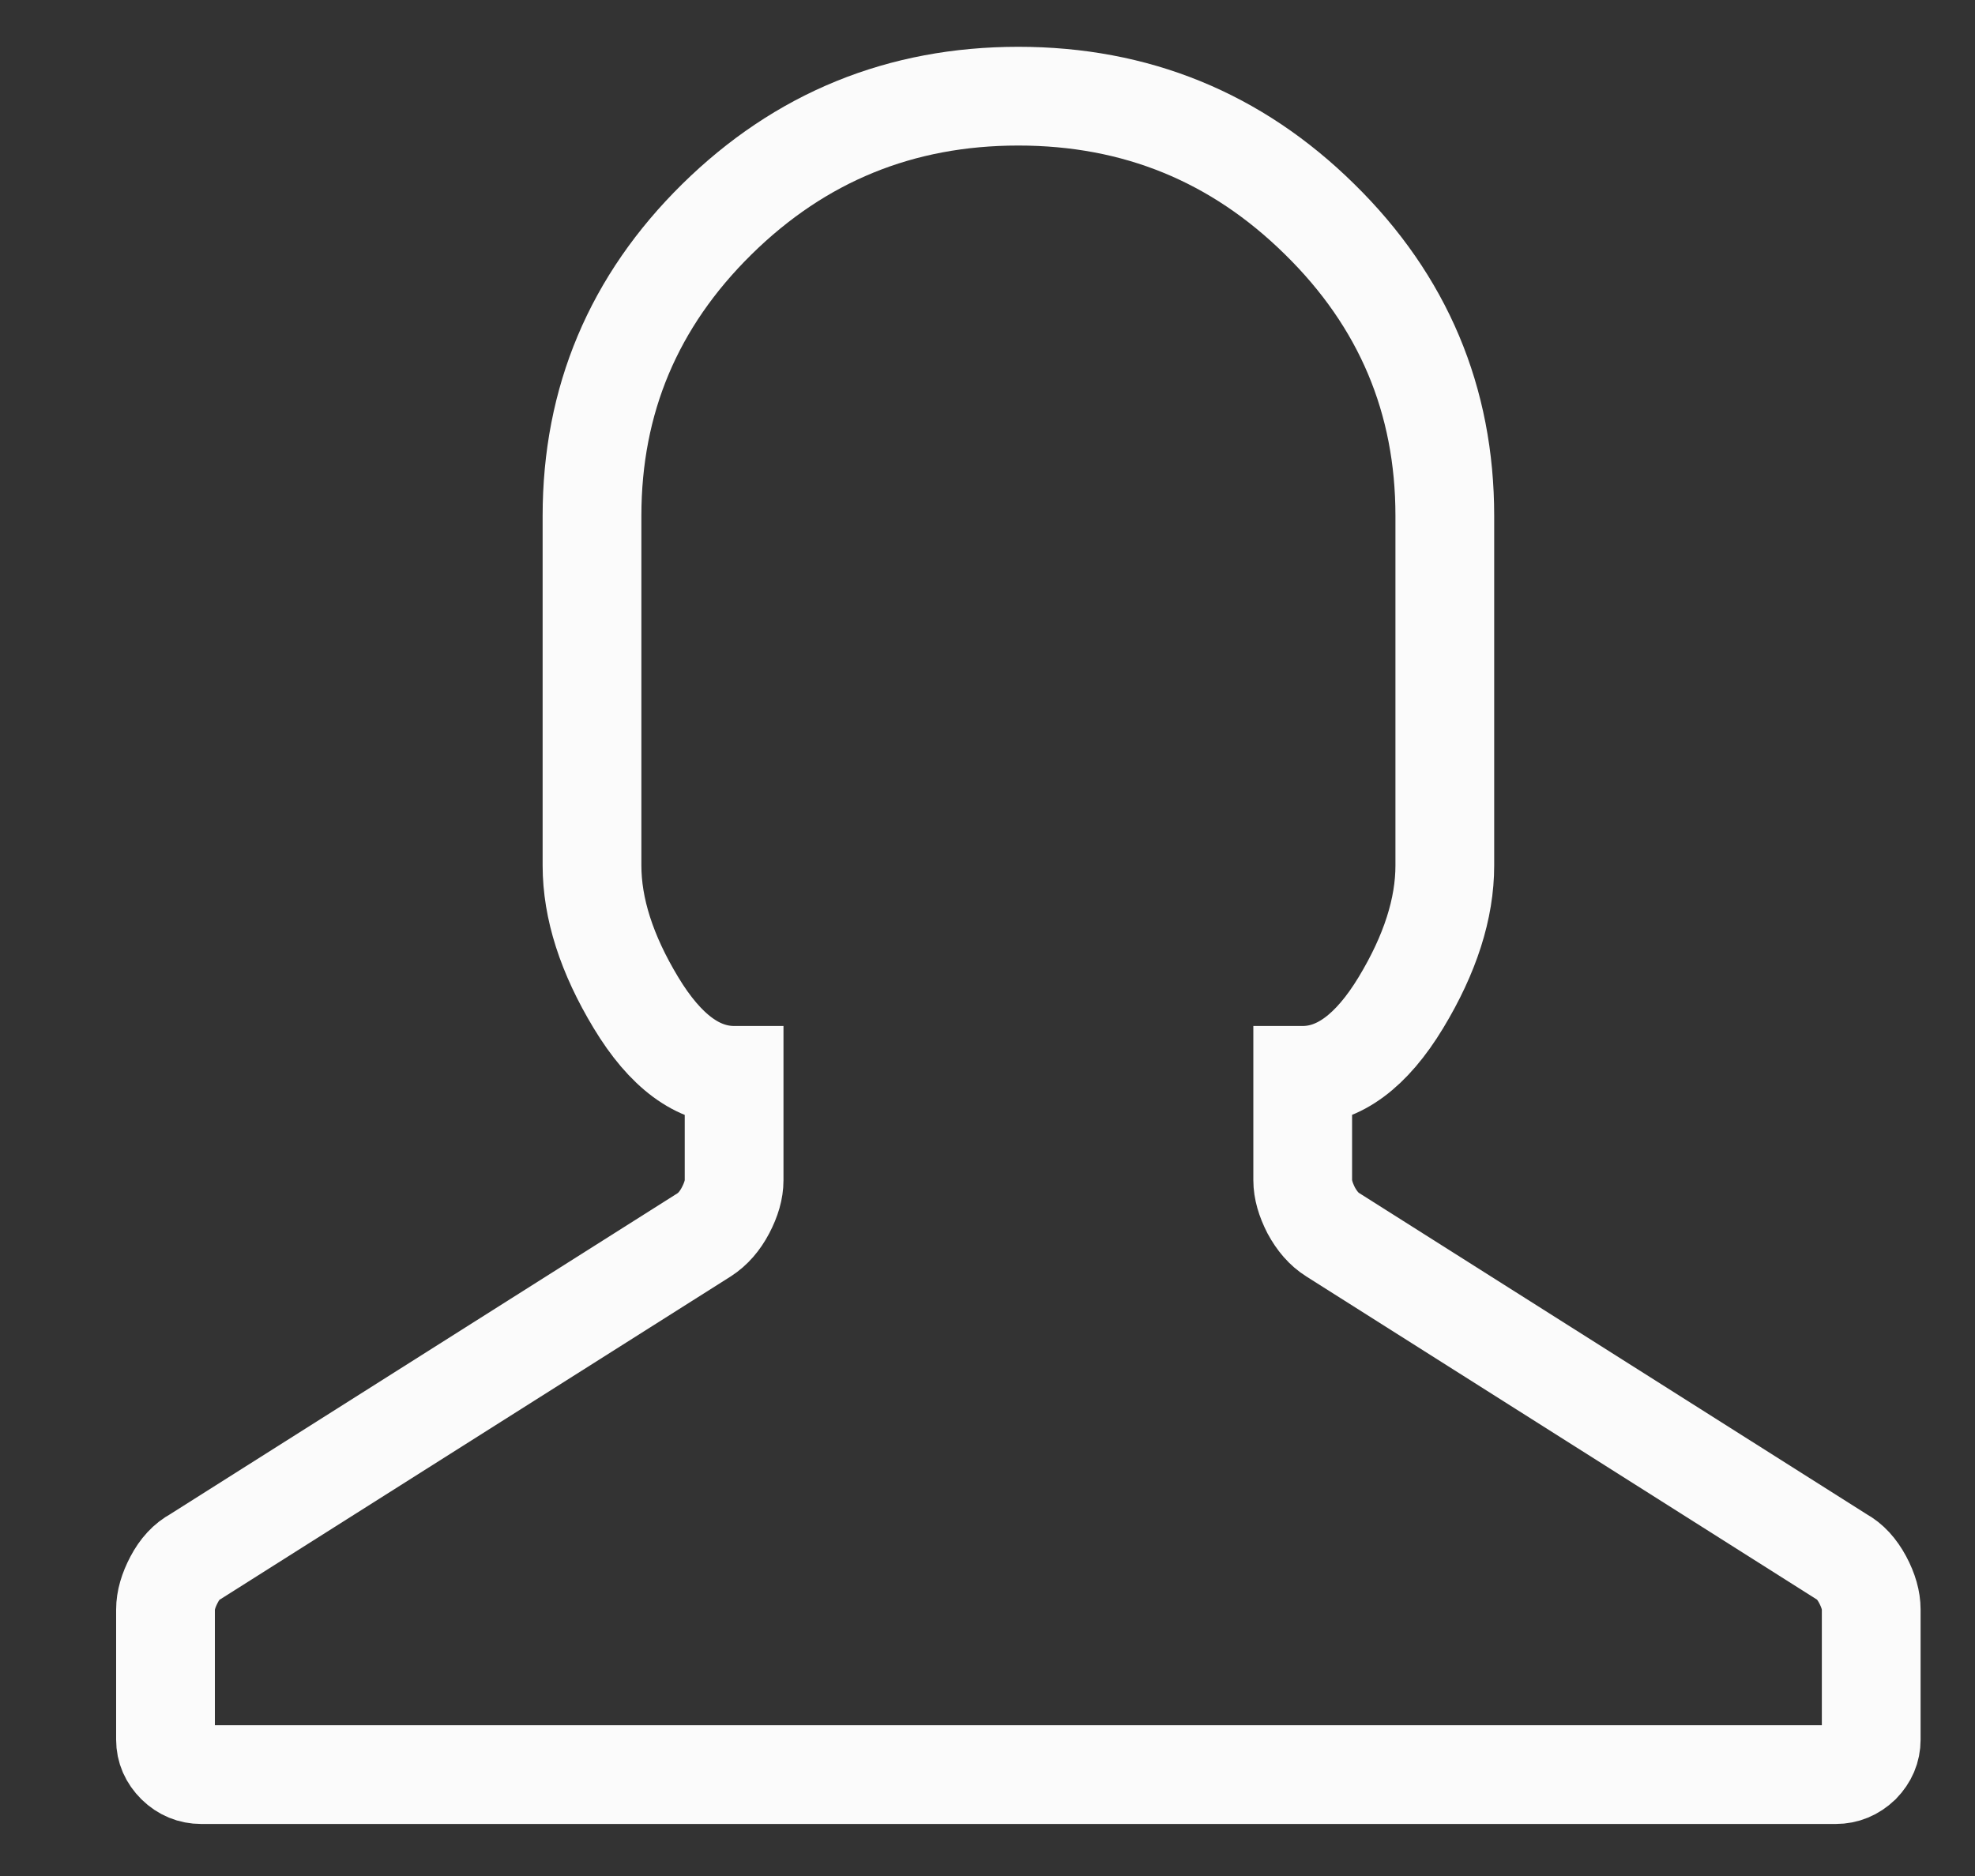<svg width="20" height="19" viewBox="0 0 20 19" fill="none" xmlns="http://www.w3.org/2000/svg">
<rect x="0" y="0" width="20" height="19" fill="#333333" stroke="none"/>
<g clip-path="url(#clip0_120_579)">
<path d="M7.26 2.22C6.416 3.051 5.995 4.054 5.995 5.224V8.766C5.995 9.201 6.143 9.663 6.44 10.155C6.737 10.647 7.067 10.891 7.434 10.891V11.954C7.434 12.048 7.405 12.148 7.347 12.259C7.29 12.367 7.219 12.449 7.131 12.506L1.978 15.766C1.892 15.812 1.82 15.889 1.763 15.998C1.705 16.108 1.676 16.209 1.676 16.301V17.62C1.676 17.714 1.712 17.796 1.784 17.868C1.856 17.938 1.941 17.973 2.037 17.973H18.59C18.686 17.973 18.77 17.938 18.844 17.868C18.914 17.795 18.949 17.714 18.949 17.62V16.301C18.949 16.209 18.921 16.109 18.862 15.998C18.803 15.889 18.732 15.811 18.648 15.766L13.497 12.506C13.406 12.449 13.337 12.367 13.278 12.259C13.222 12.149 13.192 12.048 13.192 11.953V10.891C13.556 10.891 13.888 10.647 14.186 10.155C14.483 9.664 14.631 9.201 14.631 8.766V5.224C14.631 4.054 14.21 3.051 13.364 2.221C12.52 1.389 11.503 0.974 10.312 0.974C9.122 0.974 8.104 1.389 7.26 2.22Z" stroke="#FBFBFB" stroke-miterlimit="10"/>
</g>
<defs>
<clipPath id="clip0_120_579">
<rect width="19.304" height="18" fill="white" transform="translate(0.66 0.474)"/>
</clipPath>
</defs>
</svg>
